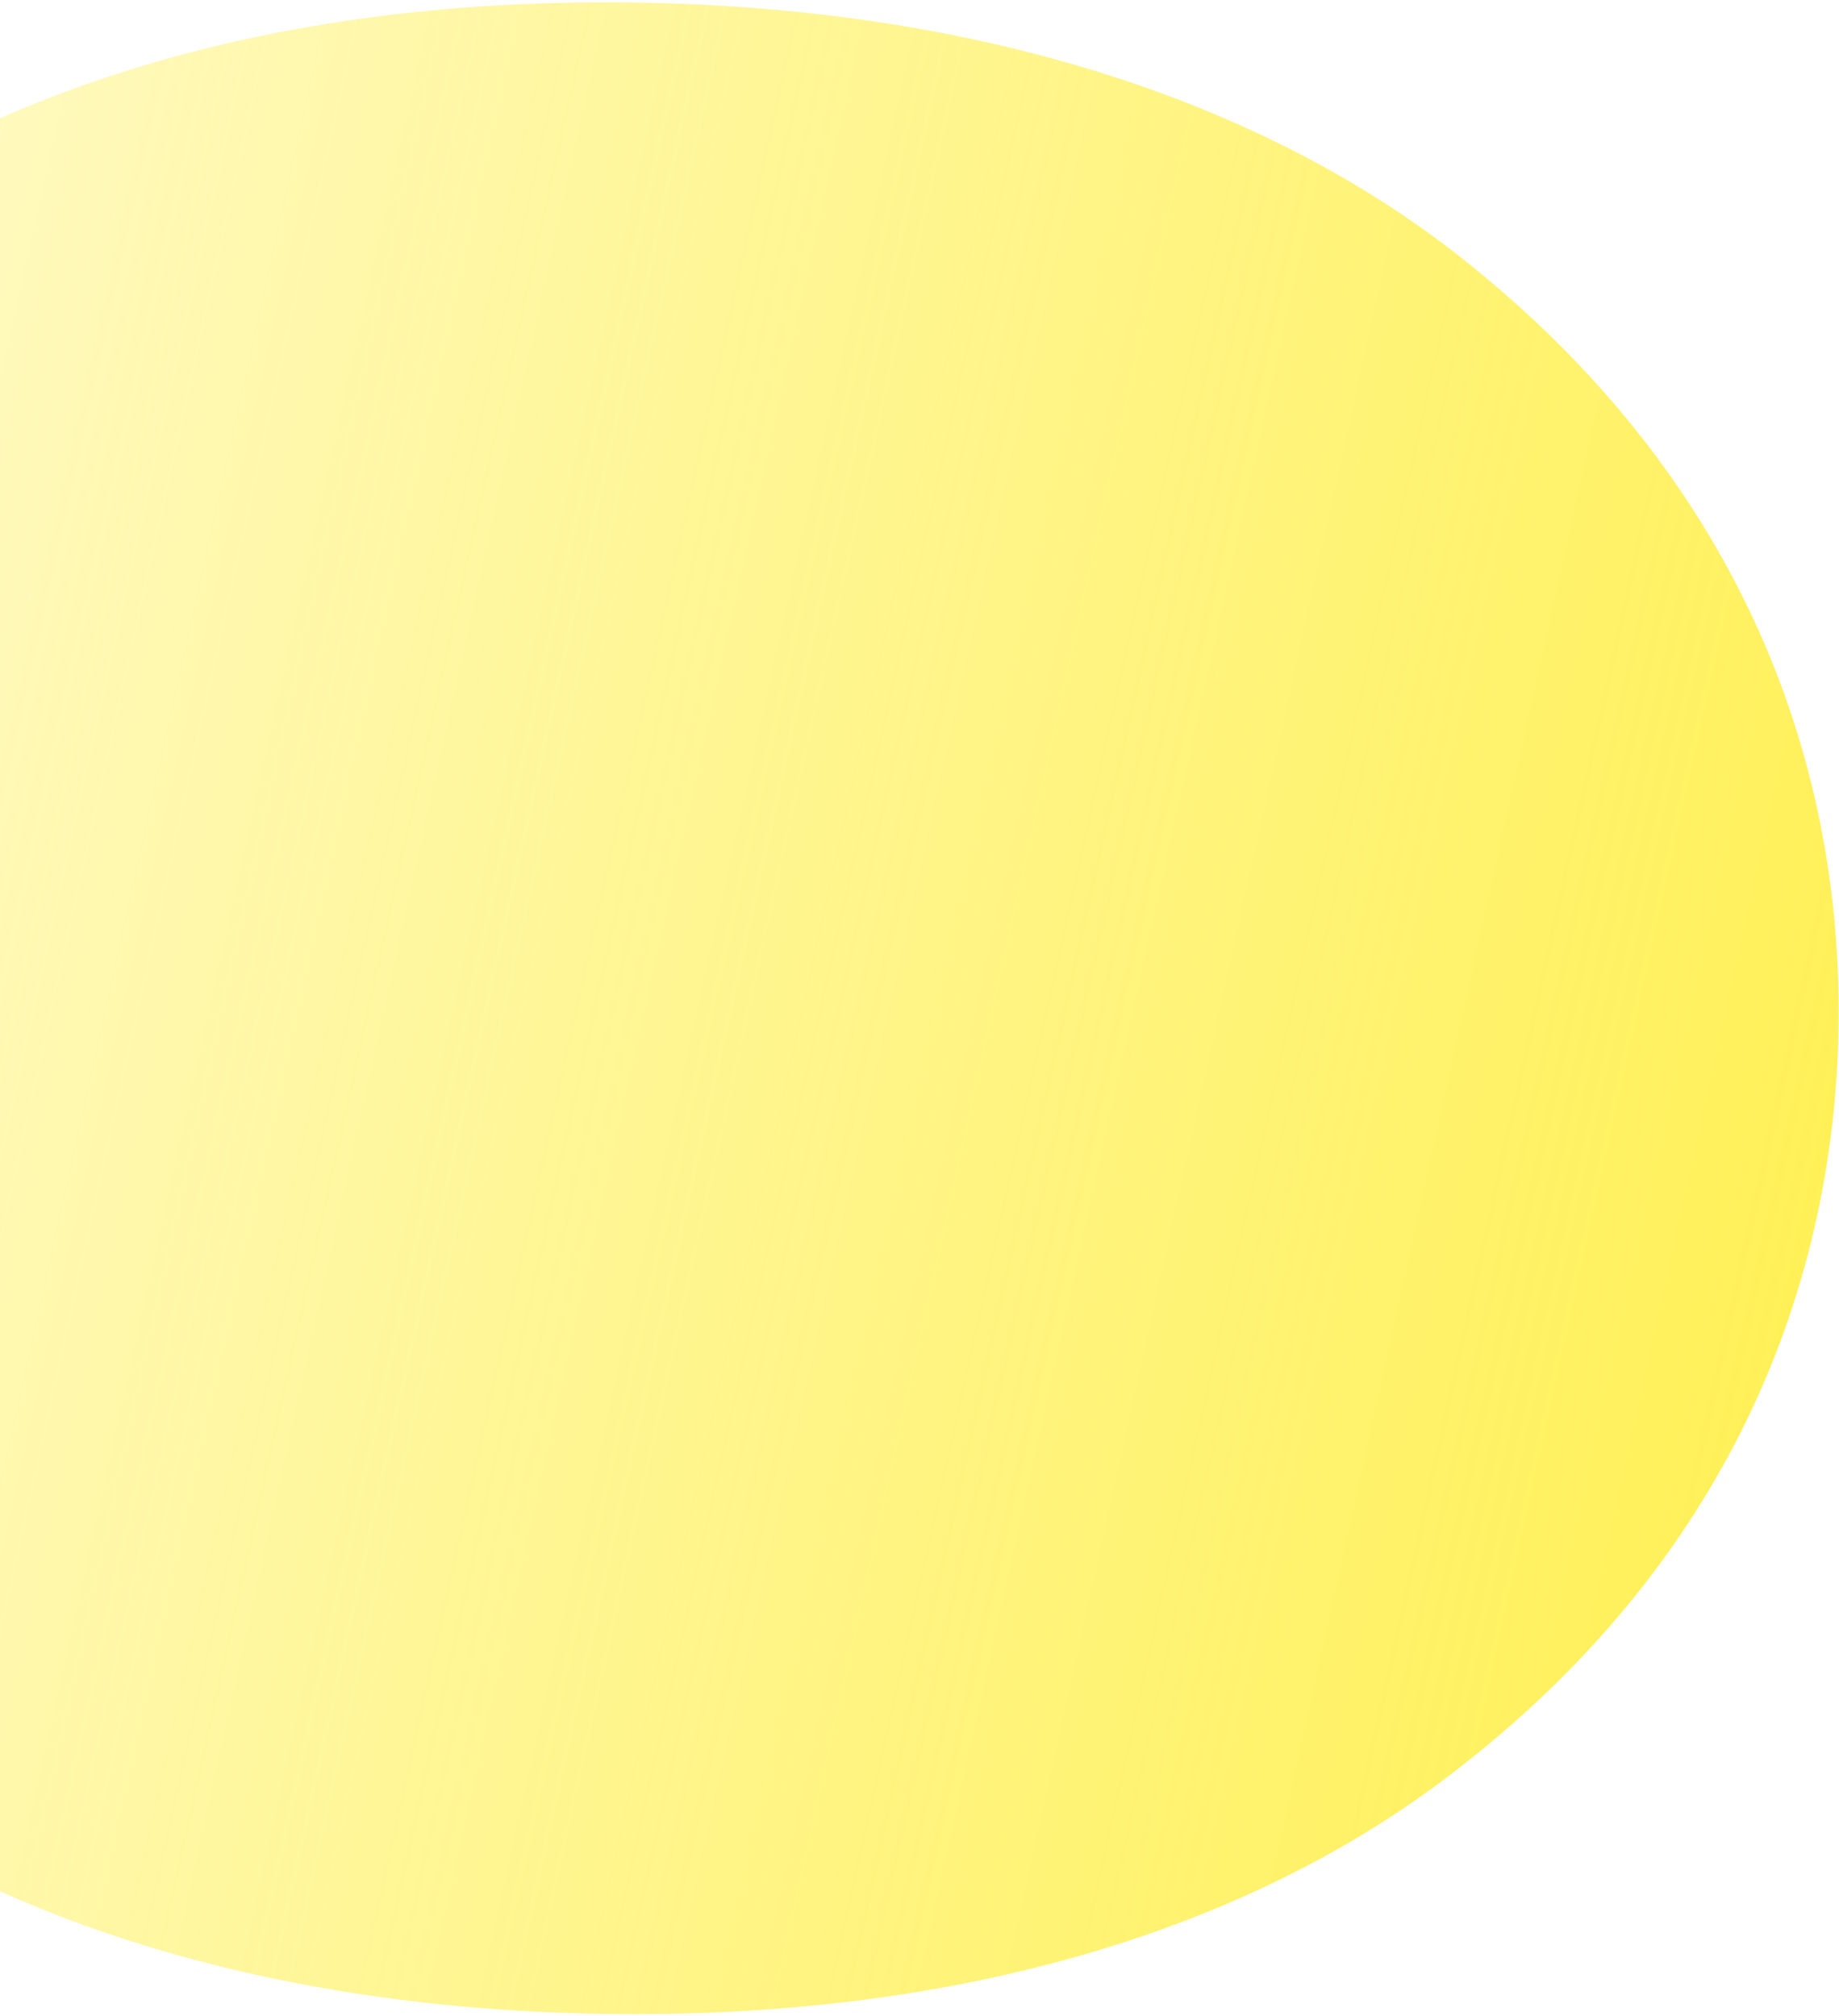 <svg width="695" height="762" viewBox="0 0 695 762" fill="none" xmlns="http://www.w3.org/2000/svg">
<path opacity="0.8" d="M-83.959 664.508C-11.683 721.725 94.068 759.159 228.543 761.193C363.018 763.227 469.853 729.01 543.827 674.005C650.169 594.932 693.286 490.542 694.836 388.048C696.387 285.553 656.448 179.907 552.546 97.652C480.27 40.435 374.519 3.002 240.044 0.967C105.569 -1.067 -1.266 33.151 -75.24 88.155C-181.582 167.229 -224.699 271.619 -226.249 374.113C-227.8 476.608 -187.861 582.254 -83.959 664.508Z" fill="url(#paint0_linear_198_1450)"/>
<defs>
<linearGradient id="paint0_linear_198_1450" x1="728.456" y1="497.749" x2="-552.537" y2="214.58" gradientUnits="userSpaceOnUse">
<stop stop-color="#FFEC26"/>
<stop offset="1" stop-color="#FFEC26" stop-opacity="0"/>
</linearGradient>
</defs>
</svg>
